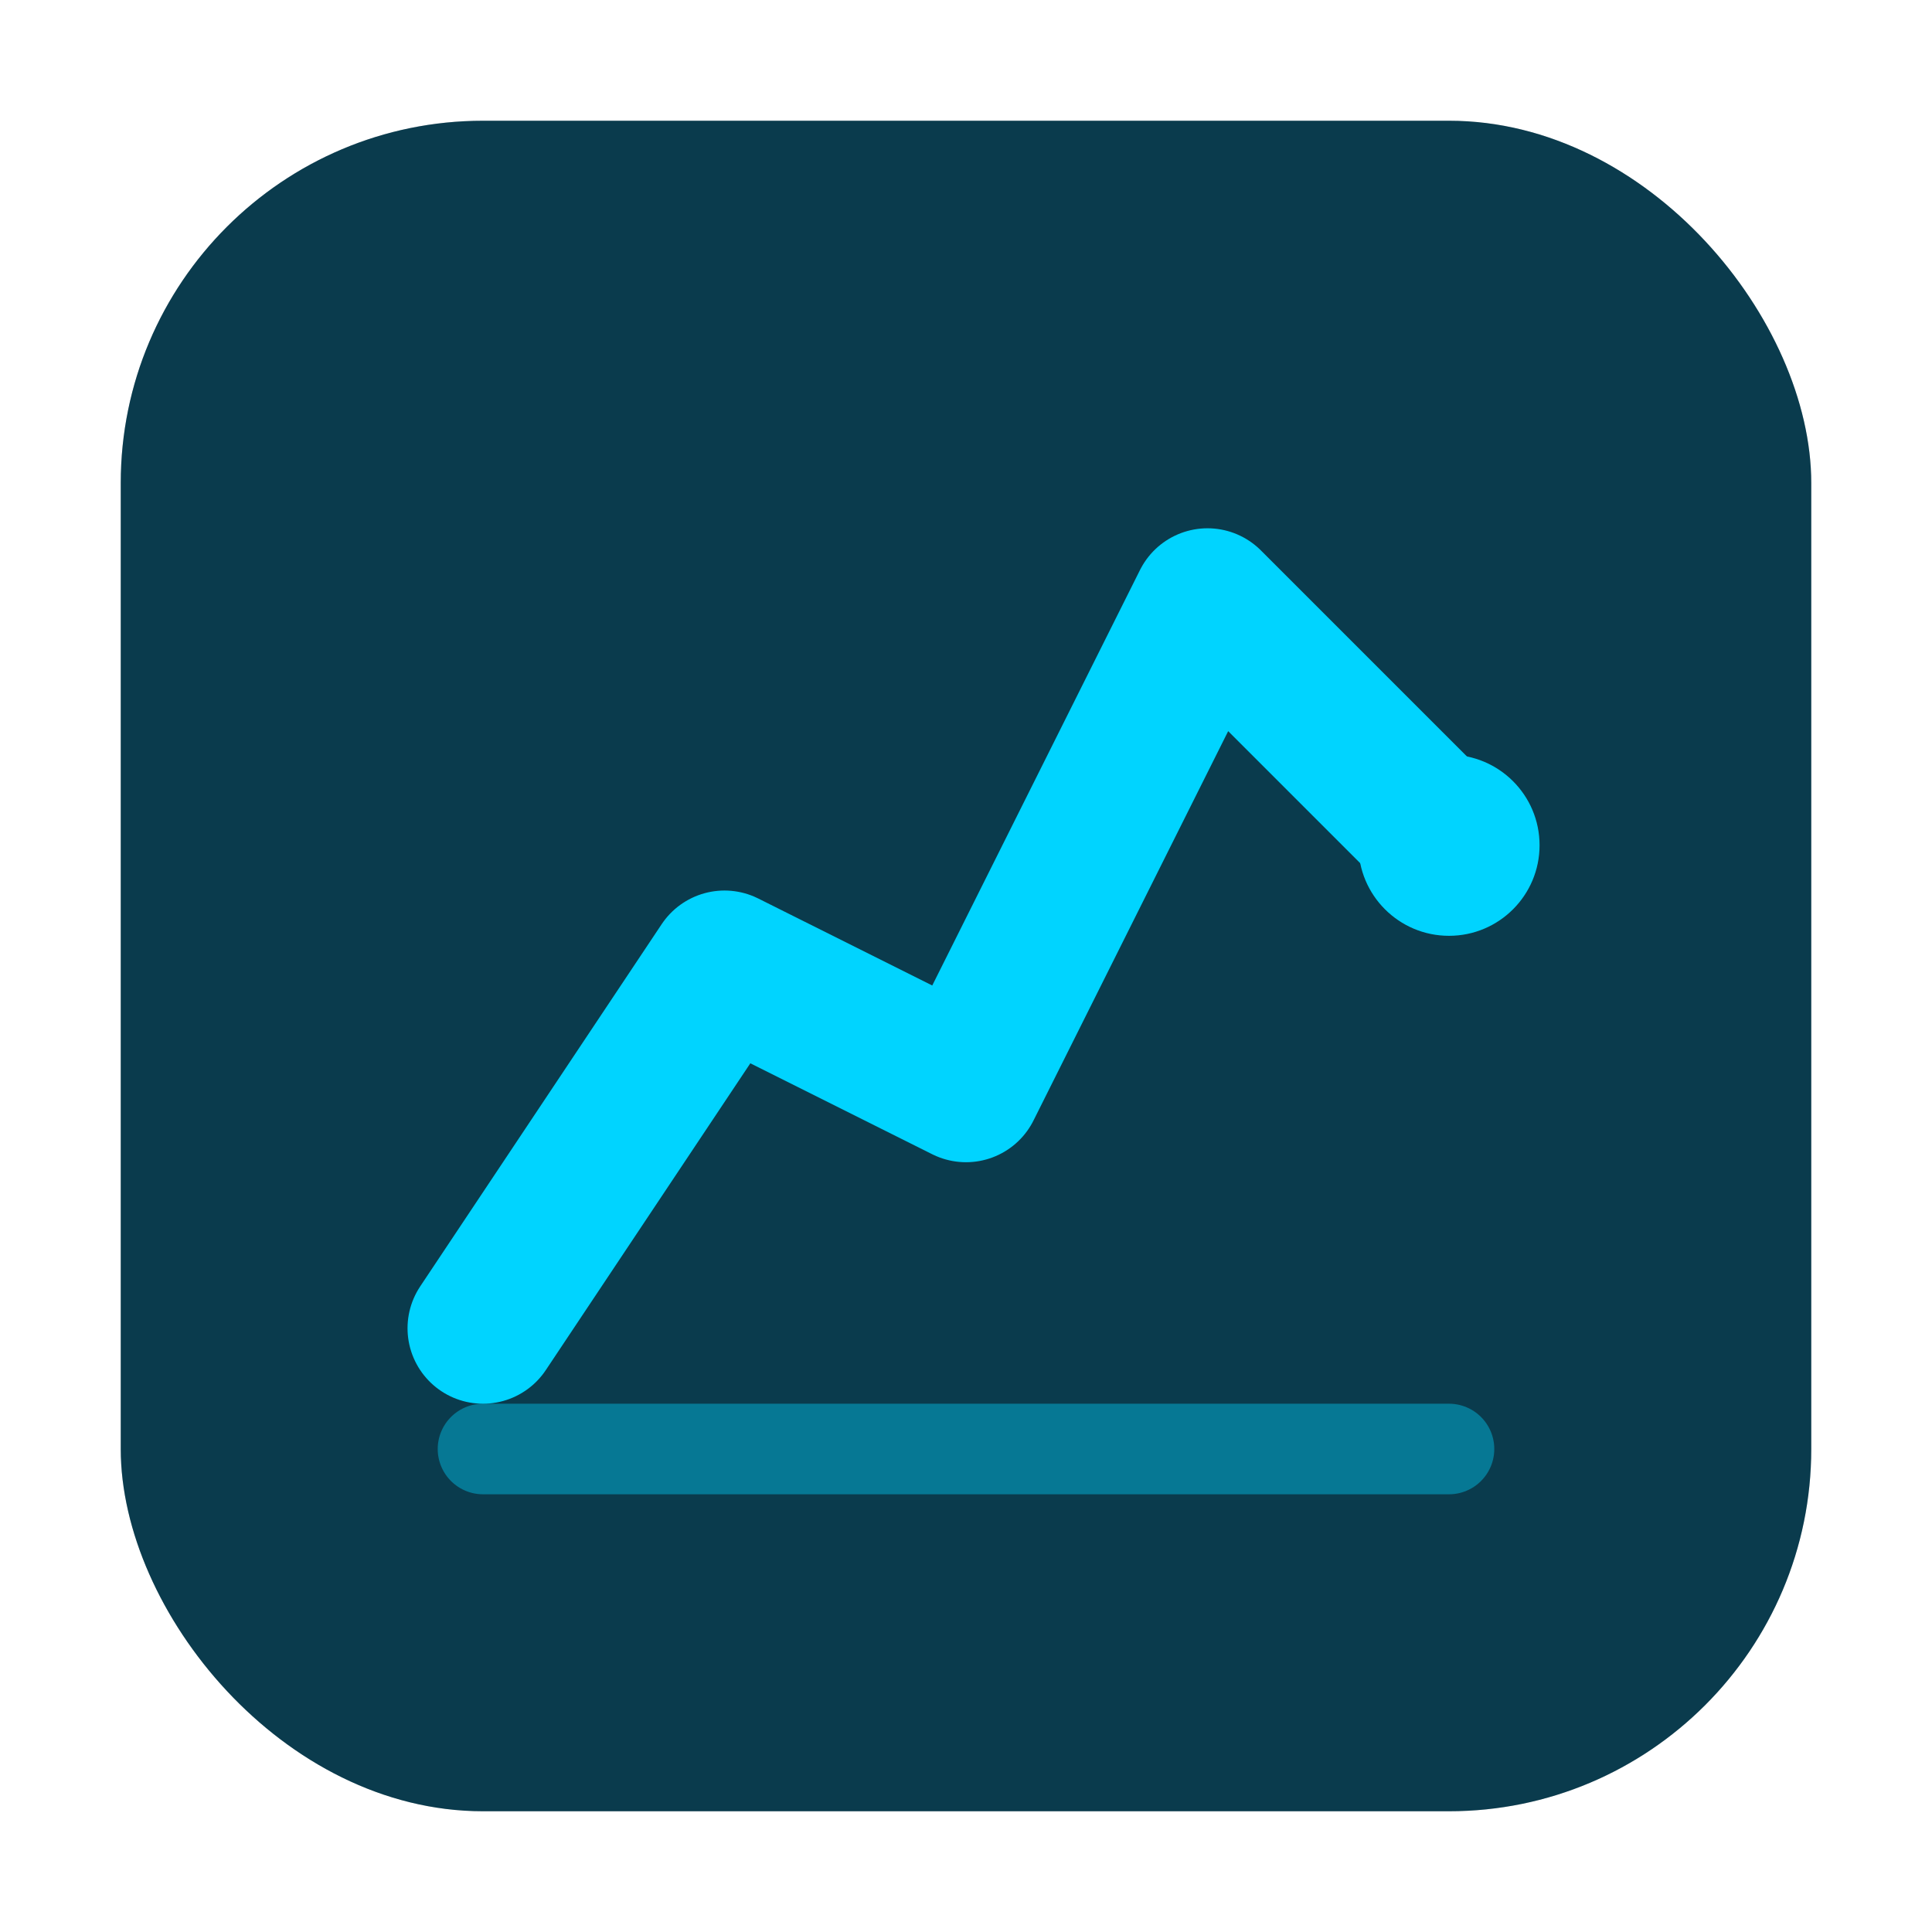 <svg viewBox="0 0 32 32" fill="none" xmlns="http://www.w3.org/2000/svg">
  <rect x="2" y="2" width="28" height="28" rx="6" fill="#0d1520"/>
  <rect x="2" y="2" width="28" height="28" rx="6" fill="#00d4ff" fill-opacity="0.2"/>
  <path d="M8 22L12 16L16 18L20 10L24 14" stroke="#00d4ff" stroke-width="2.5" stroke-linecap="round" stroke-linejoin="round"/>
  <circle cx="24" cy="14" r="1.5" fill="#00d4ff"/>
  <path d="M8 24L24 24" stroke="#00d4ff" stroke-opacity="0.4" stroke-width="1.5" stroke-linecap="round"/>
</svg>

